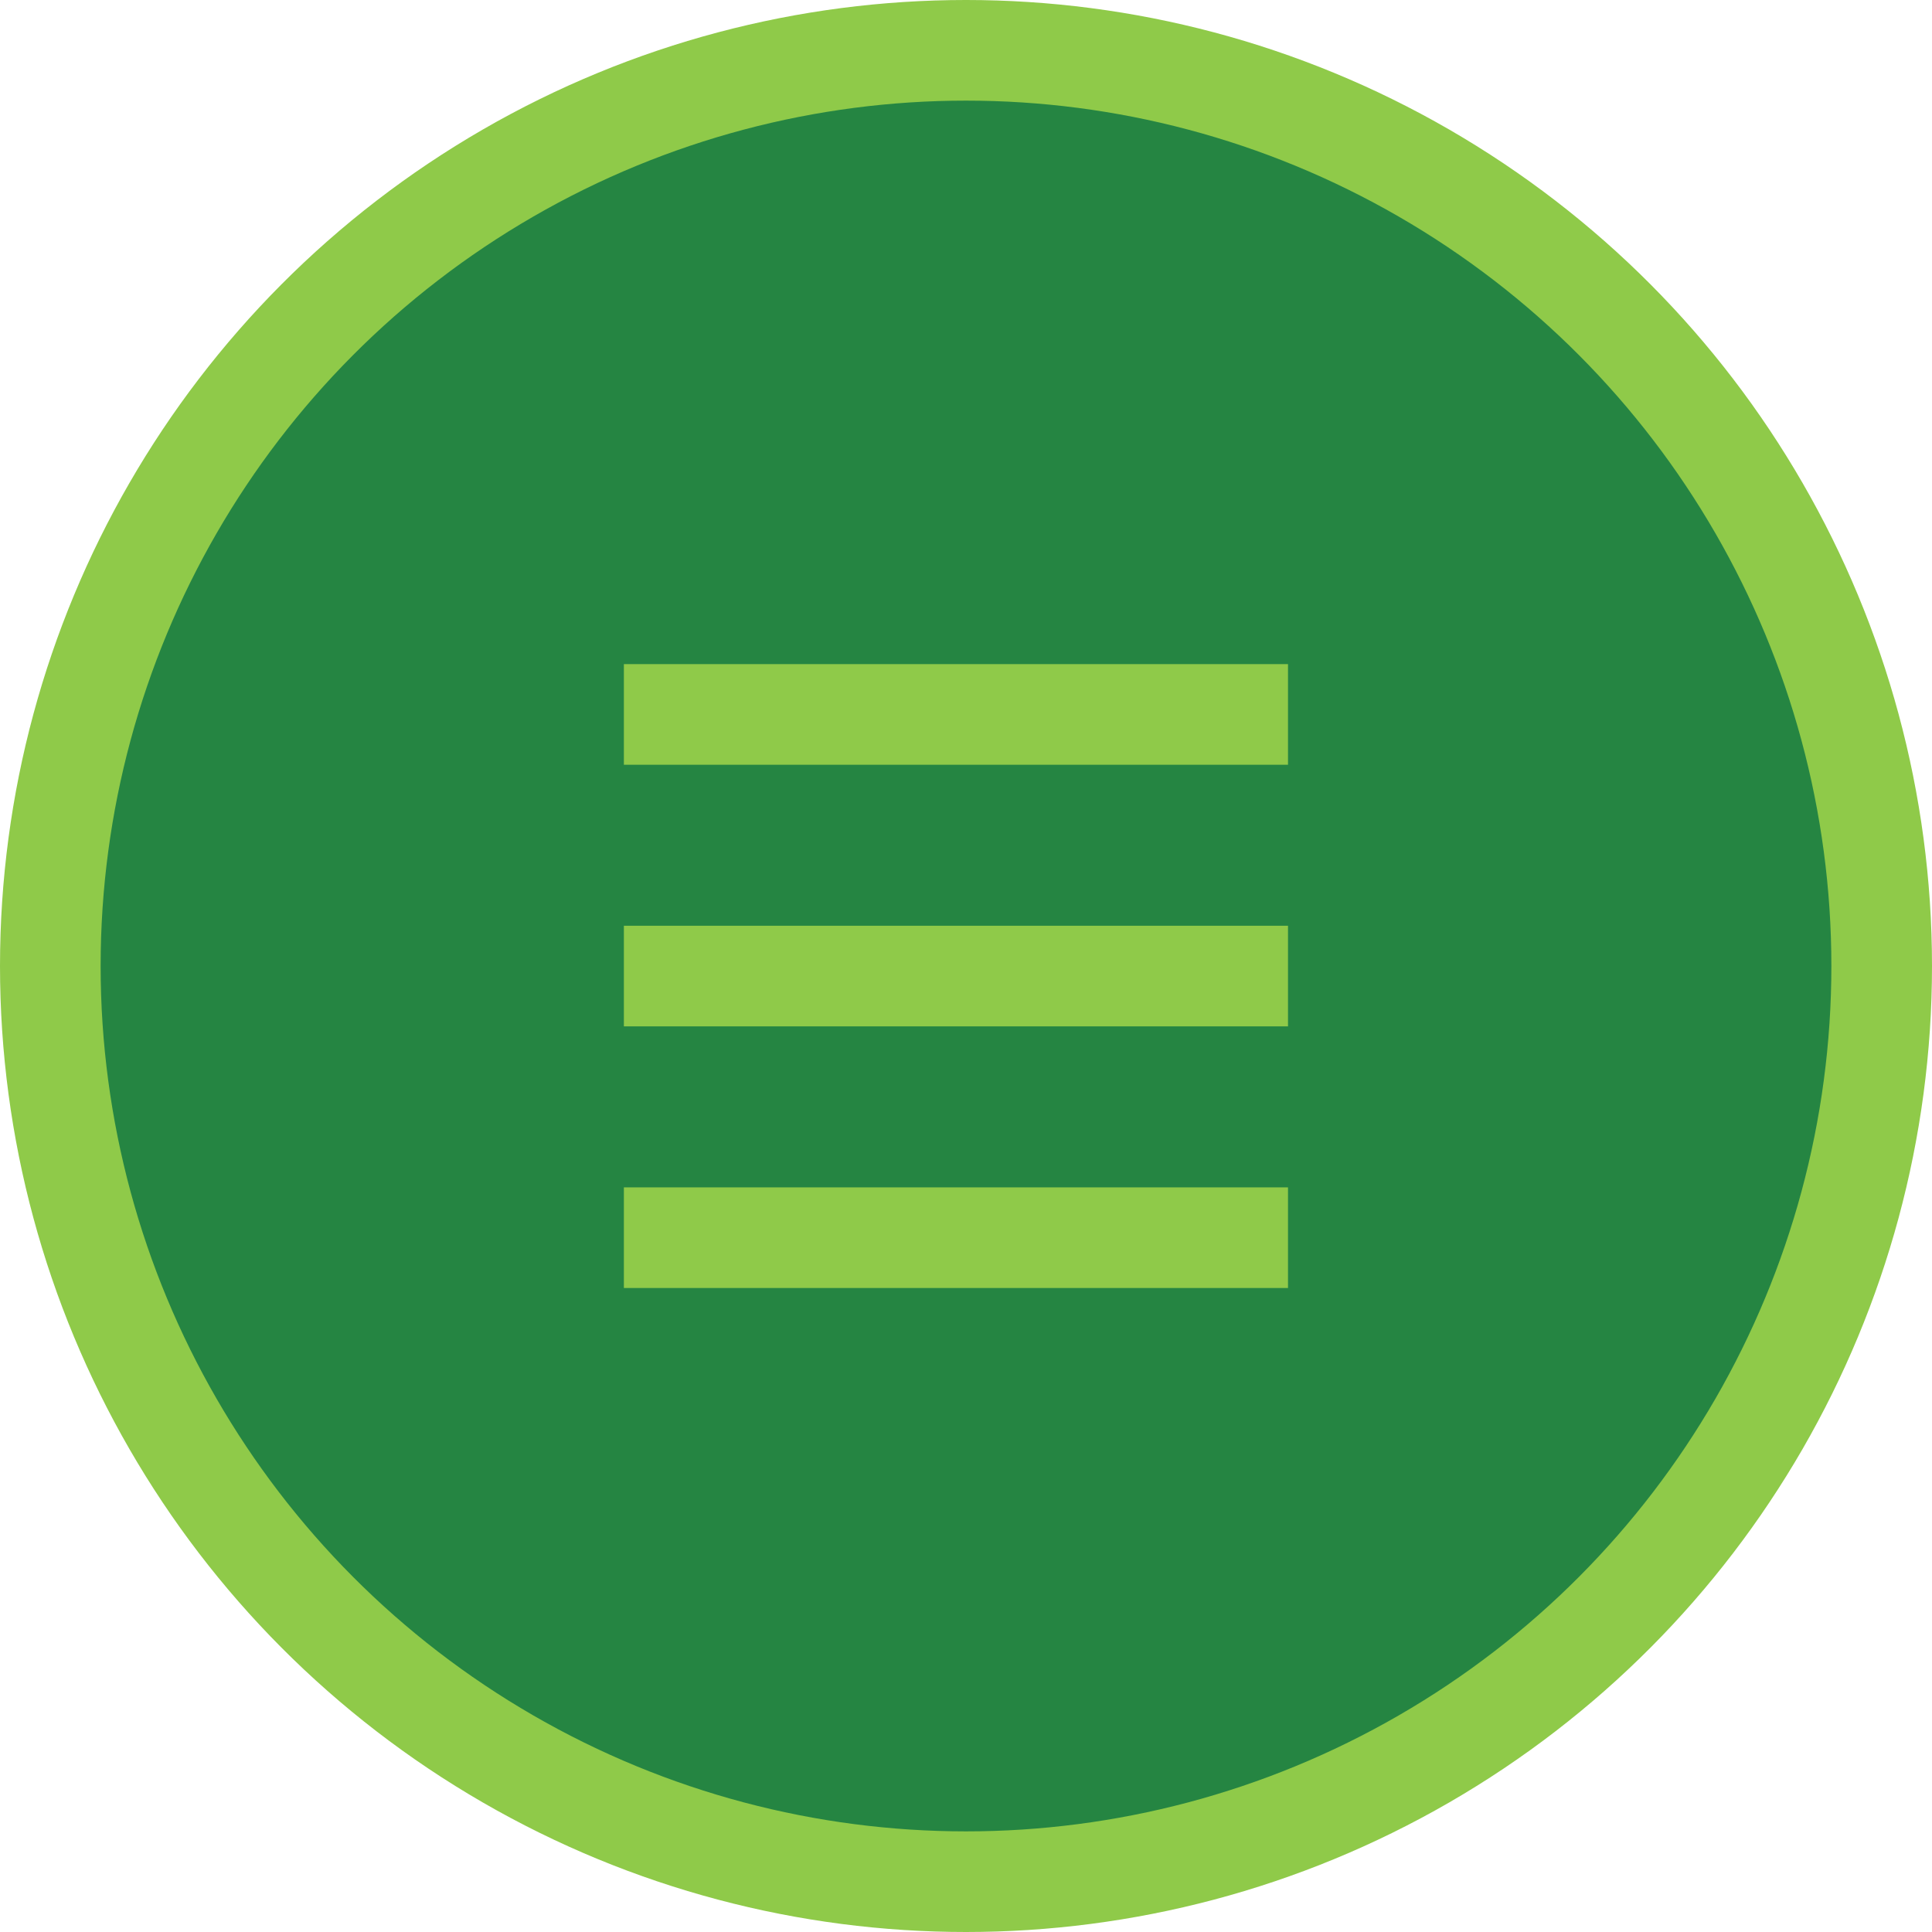 <svg width="96" height="96" viewBox="0 0 96 96" fill="none" xmlns="http://www.w3.org/2000/svg">
<circle cx="48" cy="48" r="45.5" fill="#258542" stroke="#8FCA49" stroke-width="5"/>
<line x1="31" y1="35.5" x2="64" y2="35.5" stroke="#8FCA49" stroke-width="5"/>
<line x1="31" y1="48.5" x2="64" y2="48.5" stroke="#8FCA49" stroke-width="5"/>
<line x1="31" y1="61.5" x2="64" y2="61.5" stroke="#8FCA49" stroke-width="5"/>
</svg>
